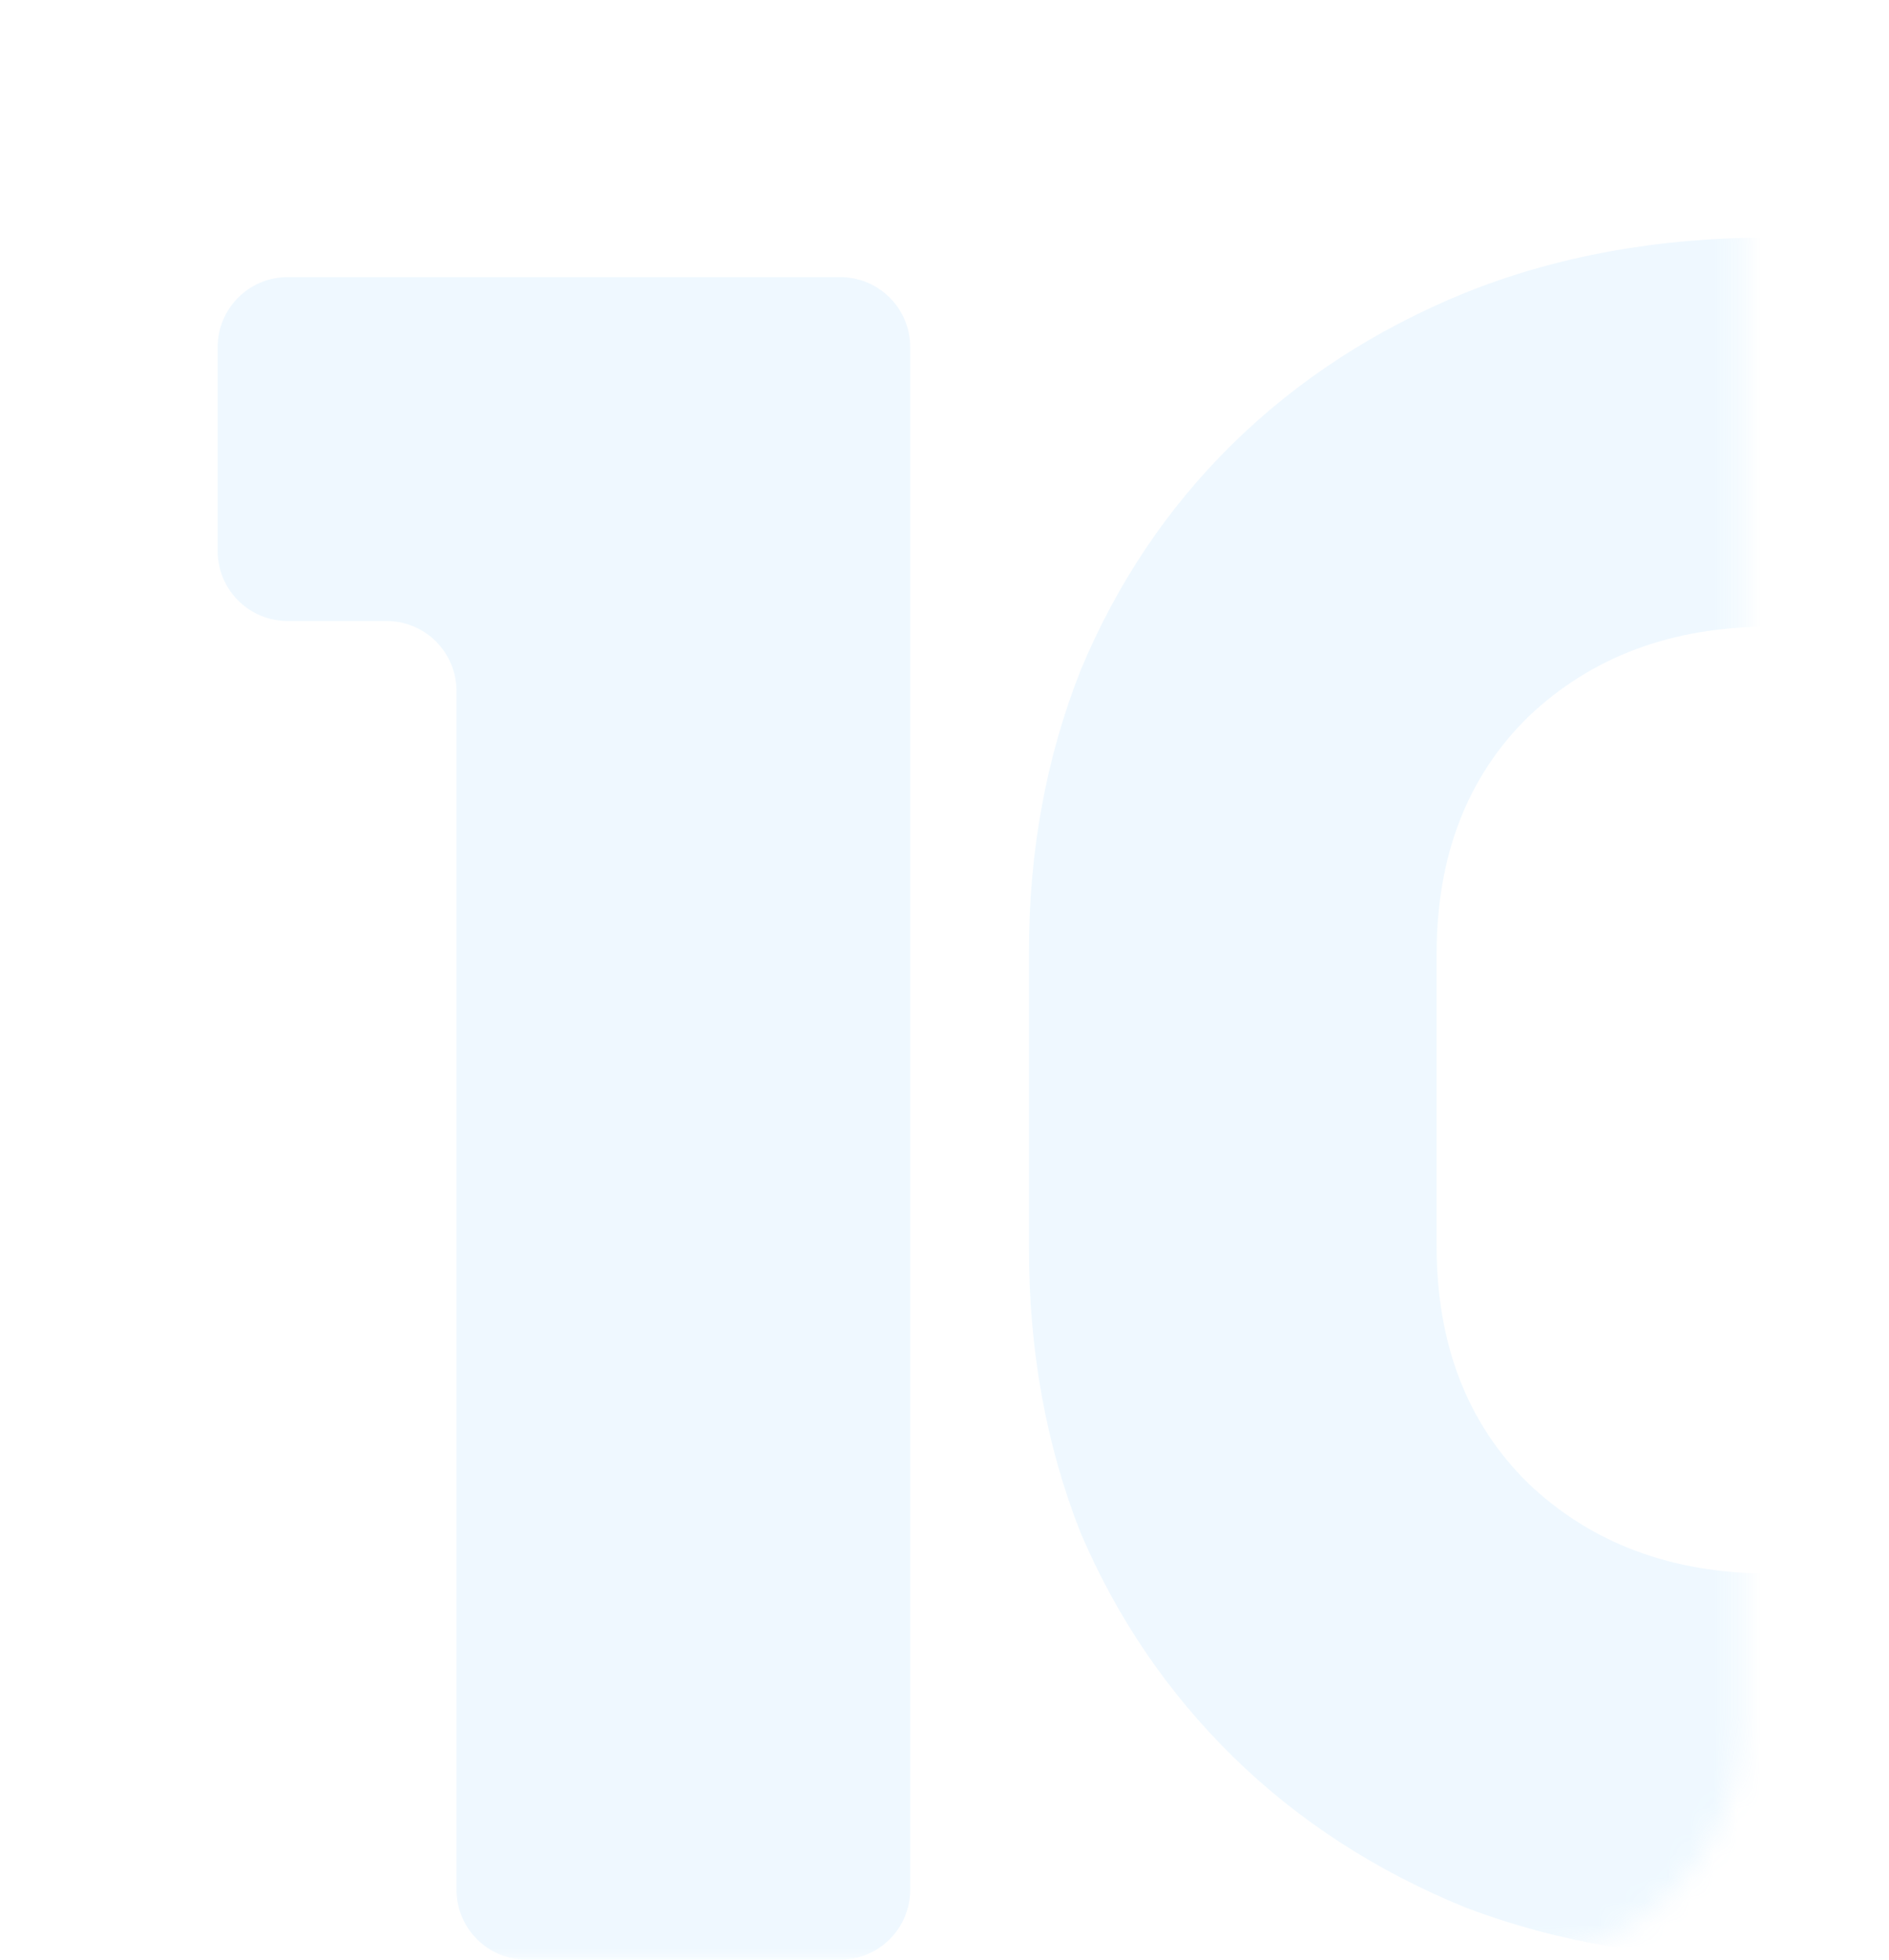 <svg xmlns="http://www.w3.org/2000/svg" width="81" height="84" viewBox="0 0 81 84" fill="none"><mask id="mask0_421_167" style="mask-type:alpha" maskUnits="userSpaceOnUse" x="0" y="0" width="75" height="85"><rect y="0" width="74.667" height="84" rx="10" fill="#91D3FF" fill-opacity="0.38"></rect></mask><g mask="url(#mask0_421_167)"><path d="M44.121 40.801C44.121 36.486 44.86 32.462 46.337 28.728C47.896 24.994 50.07 21.758 52.86 19.019C55.65 16.281 58.974 14.124 62.831 12.547C66.769 10.97 71.118 10.182 75.878 10.182C80.637 10.182 84.986 10.97 88.925 12.547C92.864 14.124 96.228 16.281 99.018 19.019C101.808 21.758 103.942 24.994 105.419 28.728C106.978 32.462 107.758 36.486 107.758 40.801V53.506C107.758 57.904 106.978 61.97 105.419 65.704C103.942 69.355 101.808 72.549 99.018 75.288C96.228 78.026 92.864 80.183 88.925 81.76C84.986 83.254 80.637 84 75.878 84C71.118 84 66.769 83.254 62.831 81.76C58.974 80.183 55.65 78.026 52.86 75.288C50.07 72.549 47.896 69.355 46.337 65.704C44.86 61.97 44.121 57.904 44.121 53.506V40.801ZM90.156 40.925C90.156 36.693 88.802 33.291 86.094 30.719C83.468 28.147 80.063 26.861 75.878 26.861C71.693 26.861 68.246 28.147 65.538 30.719C62.913 33.291 61.6 36.693 61.6 40.925V53.382C61.6 57.614 62.913 61.016 65.538 63.588C68.246 66.16 71.693 67.446 75.878 67.446C80.063 67.446 83.468 66.16 86.094 63.588C88.802 61.016 90.156 57.614 90.156 53.382V40.925Z" fill="#91D3FF" fill-opacity="0.38"></path><path d="M22.574 84C20.917 84 19.574 82.657 19.574 81V29.619C19.574 27.962 18.23 26.619 16.574 26.619H12.333C10.676 26.619 9.333 25.276 9.333 23.619V14.879C9.333 13.222 10.676 11.879 12.333 11.879H36.03C37.687 11.879 39.03 13.222 39.03 14.879V81C39.03 82.657 37.687 84 36.03 84H22.574Z" fill="#91D3FF" fill-opacity="0.38"></path></g></svg>